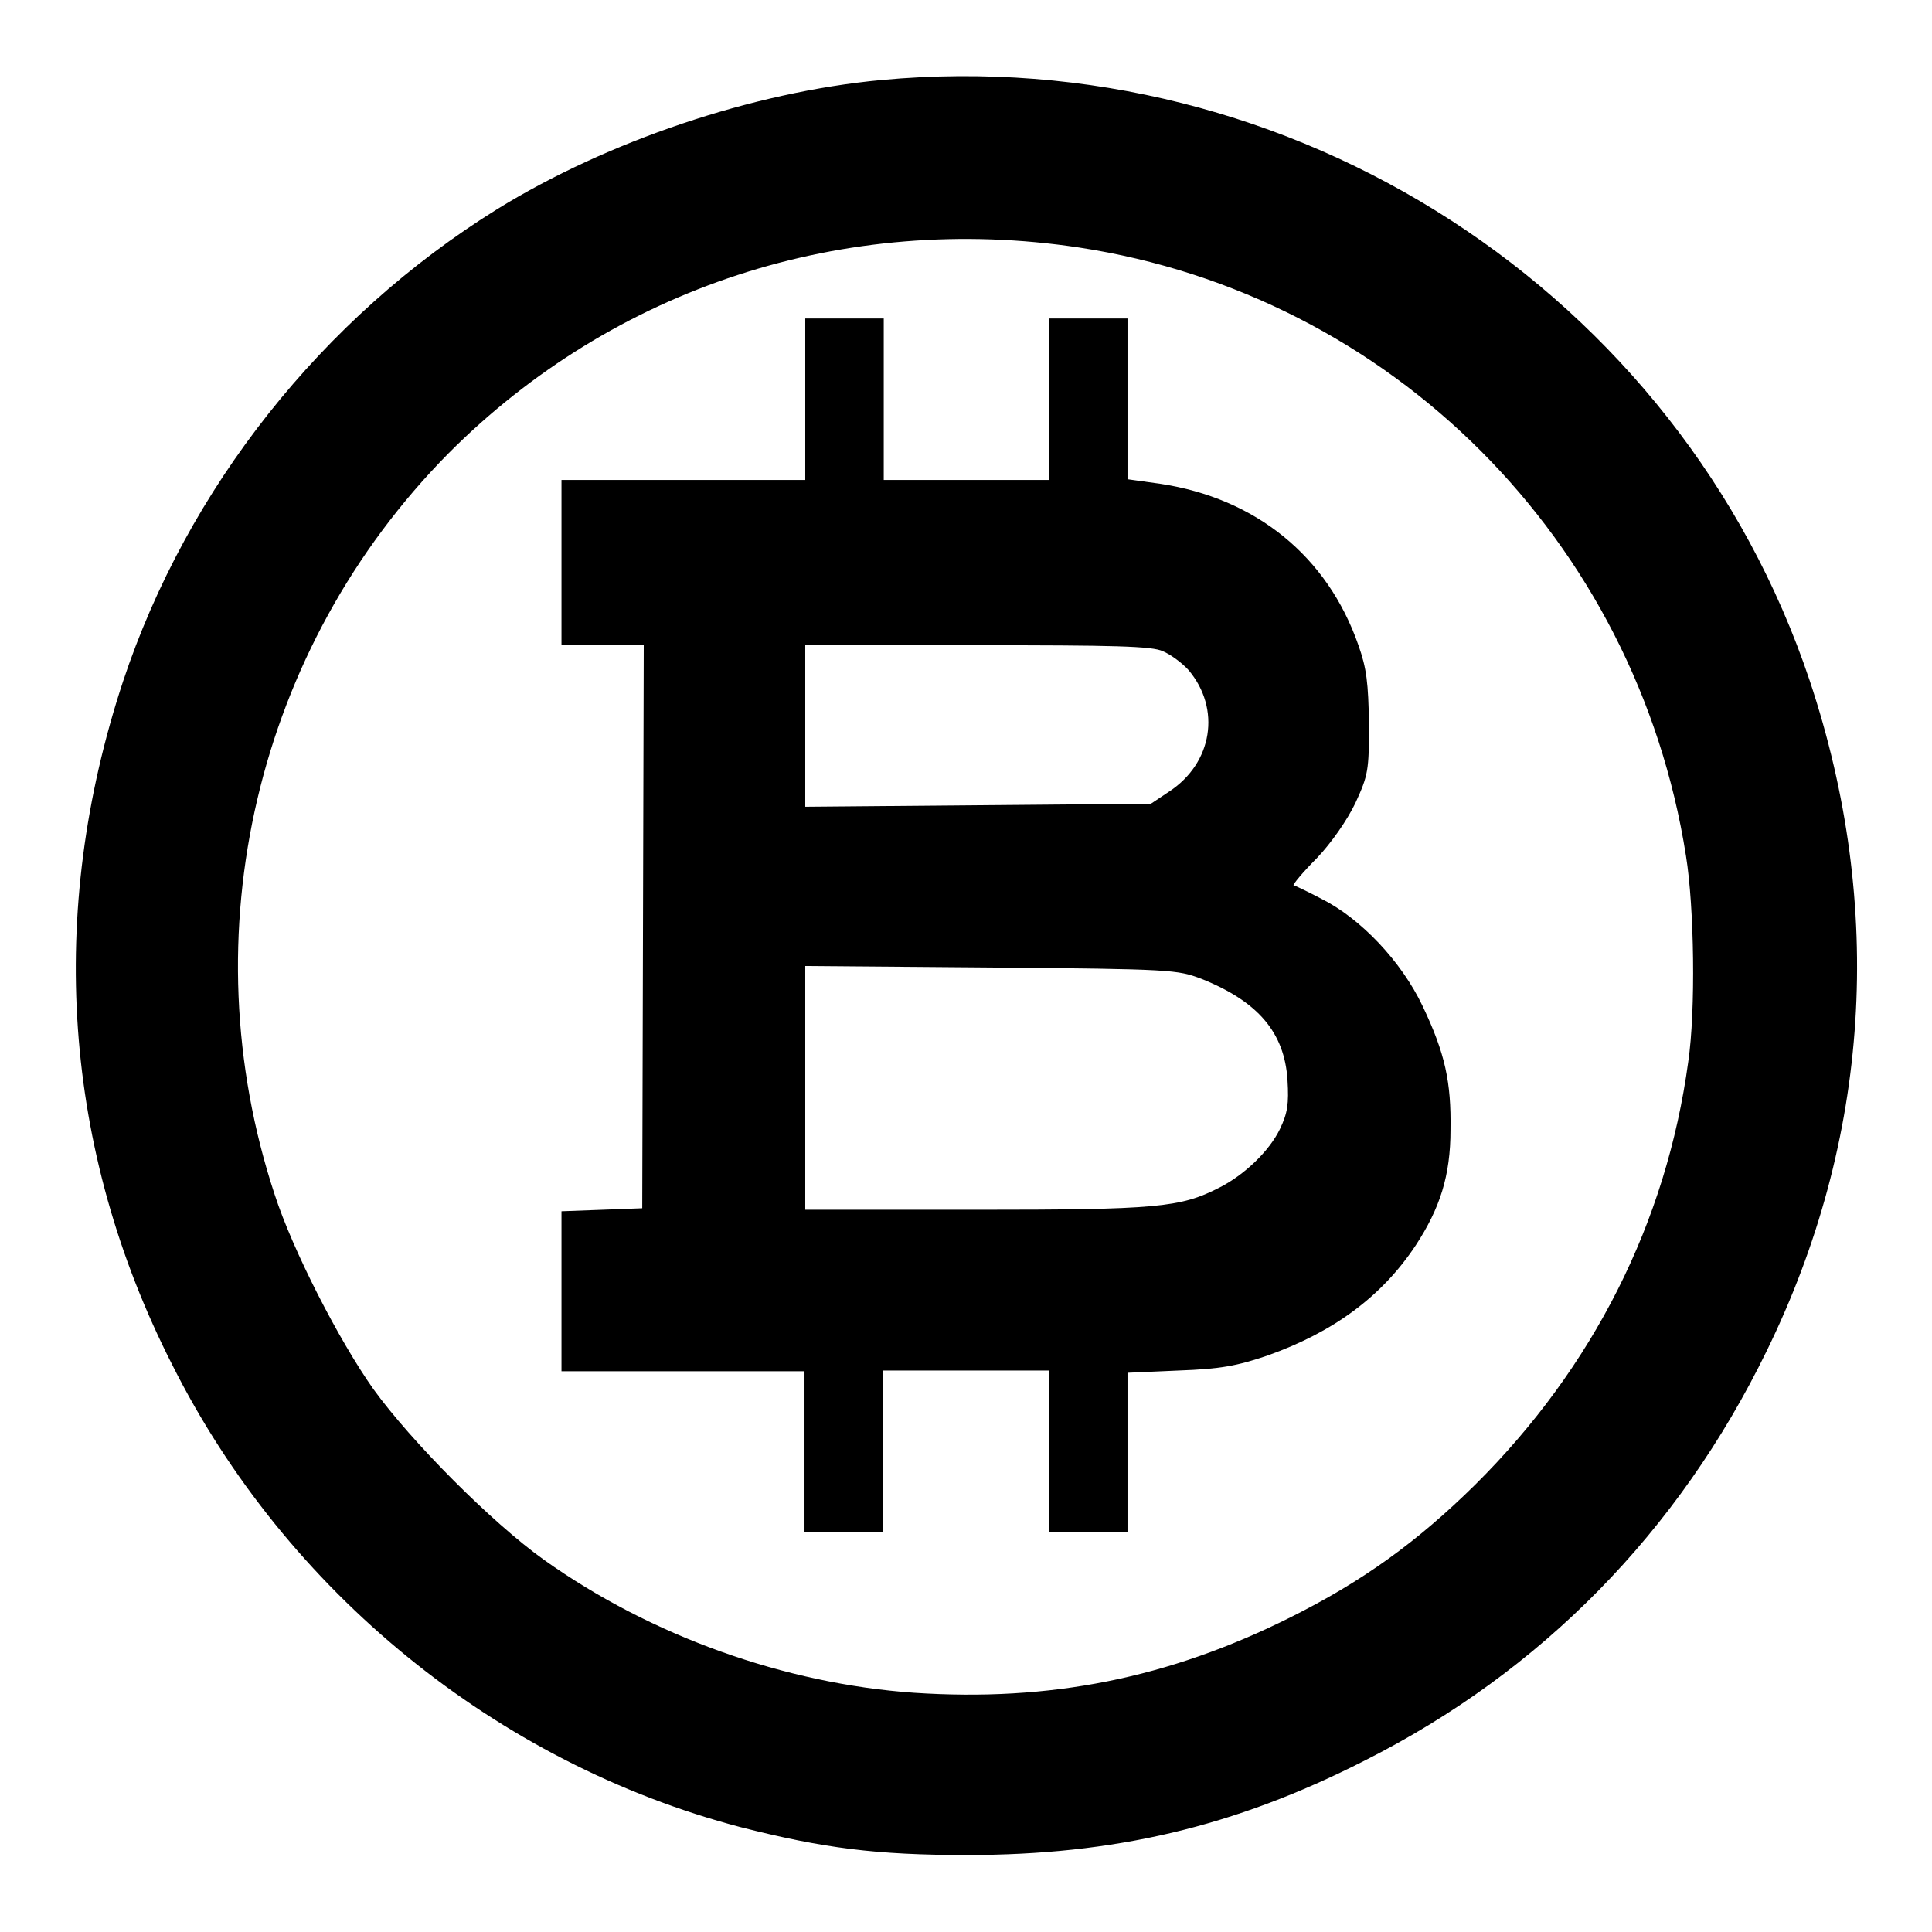 <?xml version="1.0" encoding="utf-8"?>
<!-- Svg Vector Icons : http://www.onlinewebfonts.com/icon -->
<!DOCTYPE svg PUBLIC "-//W3C//DTD SVG 1.1//EN" "http://www.w3.org/Graphics/SVG/1.1/DTD/svg11.dtd">
<svg version="1.1" xmlns="http://www.w3.org/2000/svg" xmlns:xlink="http://www.w3.org/1999/xlink" x="0px" y="0px" viewBox="0 0 256 256" enable-background="new 0 0 256 256" xml:space="preserve">
<g><g><g><path fill="#000000" d="M116.8,10.6c-17.1,1.6-36.3,8.1-50.9,17.1c-23.2,14.4-41.1,37-49.6,62.6c-10.1,30.6-8,62,6.5,90.5c15.1,30.1,43,52.8,75.3,61.3c11,2.8,18,3.7,30,3.7c19.5,0,35.4-3.7,52.7-12.5c23.4-11.8,41.6-30.3,53.3-54.3c13.7-28,15.7-58.8,5.7-88.8C222.6,38.8,171.3,5.5,116.8,10.6z M143,32.8c41.3,6.3,73.8,38.7,80.4,80.6c1.1,6.8,1.3,20.5,0.3,27.3c-2.9,21.3-12.6,40.5-28.2,56c-7.7,7.6-14.9,12.8-24.5,17.6c-16.2,8.1-31.9,11.2-49.9,10c-17.1-1.2-34.8-7.5-49-17.6c-7-5-17.6-15.7-22.6-22.6c-4.6-6.5-10.7-18.4-13.1-25.8C25,123.8,34,85.8,59.4,60.1C81.3,38.1,111.9,28.1,143,32.8z"/><path fill="#000000" d="M106.7,52.9v10.7H90.6H74.4v11v10.9h5.4h5.5l-0.1,37.3l-0.1,37.3l-5.3,0.2l-5.4,0.2V171v10.7h16.1h16.1v10.7V203h5.2h5.2v-10.7v-10.7h11H139v10.7V203h5.2h5.2v-10.6v-10.5l6.8-0.3c5.5-0.2,7.7-0.6,11.8-2c8.7-3.1,15.1-7.8,19.6-14.6c3.2-4.9,4.6-9.2,4.6-15.3c0.1-6.3-0.7-10.1-3.7-16.4c-2.8-5.9-8.2-11.6-13.4-14.2c-1.9-1-3.6-1.8-3.7-1.8c-0.1-0.1,1.2-1.7,3.1-3.6c1.9-2,4-5,5.1-7.3c1.7-3.7,1.8-4.3,1.8-10.5c-0.1-5.4-0.3-7.3-1.4-10.4c-4.1-11.8-13.6-19.5-26.3-21.4l-4.3-0.6V52.8V42.2h-5.2H139v10.7v10.7H128h-10.9V52.9V42.2h-5.2h-5.2V52.9z M154.1,86.3c1,0.4,2.6,1.6,3.4,2.5c4.3,5.1,3.2,12.3-2.6,16.1l-2.4,1.6l-22.9,0.2l-22.9,0.2V96.1V85.5h22.8C147.4,85.5,152.7,85.6,154.1,86.3z M159.2,129.7c7.5,3,11,7.1,11.4,13.4c0.2,3.2,0,4.4-1,6.5c-1.4,2.9-4.7,6.1-8.1,7.8c-5.1,2.6-8.2,2.9-32.2,2.9h-22.6v-16.1v-16.2l24.7,0.2C155.4,128.4,156,128.5,159.2,129.7z"/></g></g></g>
</svg>